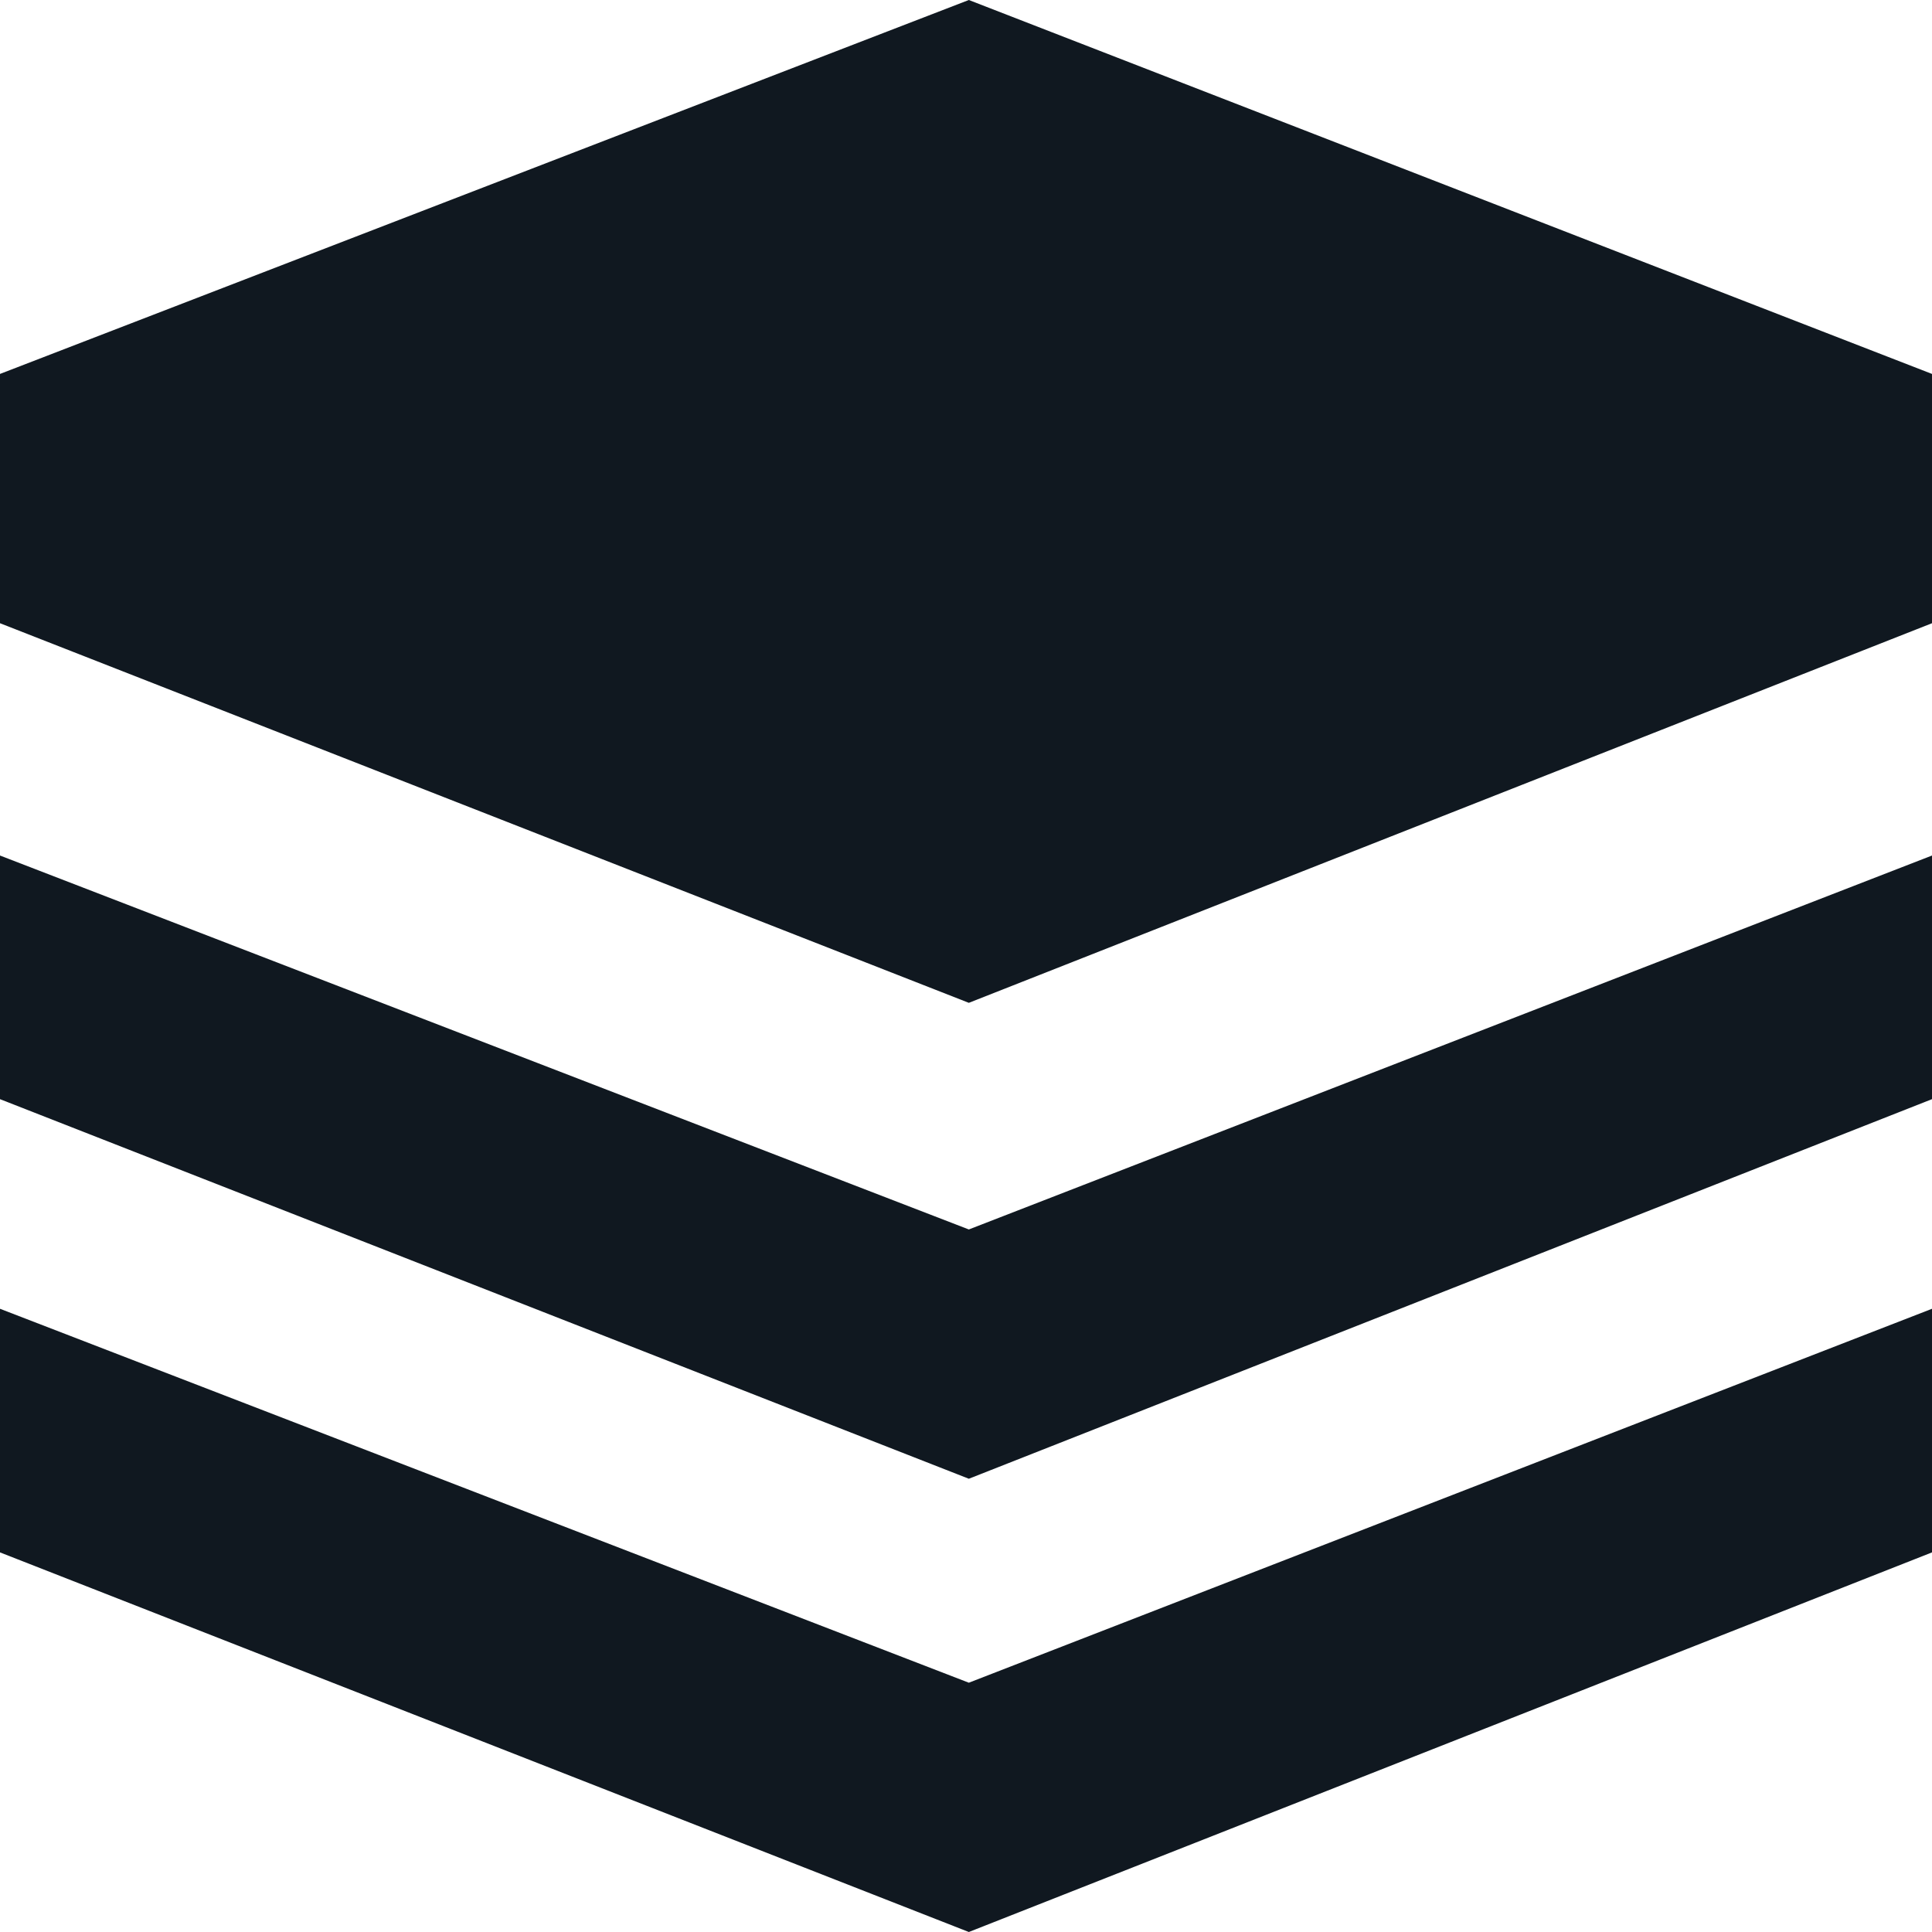<svg width="128" height="128" viewBox="0 0 128 128" fill="none" xmlns="http://www.w3.org/2000/svg">
<g clip-path="url(#clip0_160_1158)">
<path d="M64.188 0L0 24.774V41.29L64.188 66.44L128 41.29V24.774L64.188 0ZM0 86.71V102.85L64.188 128L128 102.85V86.71L64.188 111.484L0 86.71Z" fill="#101820"/>
<path d="M0 72.822V56.681L64.188 81.455L128 56.681V72.822L64.188 97.971L0 72.822Z" fill="#101820"/>
</g>
<defs>
<clipPath id="clip0_160_1158">
<rect width="128" height="128" fill="white"/>
</clipPath>
</defs>
</svg>
